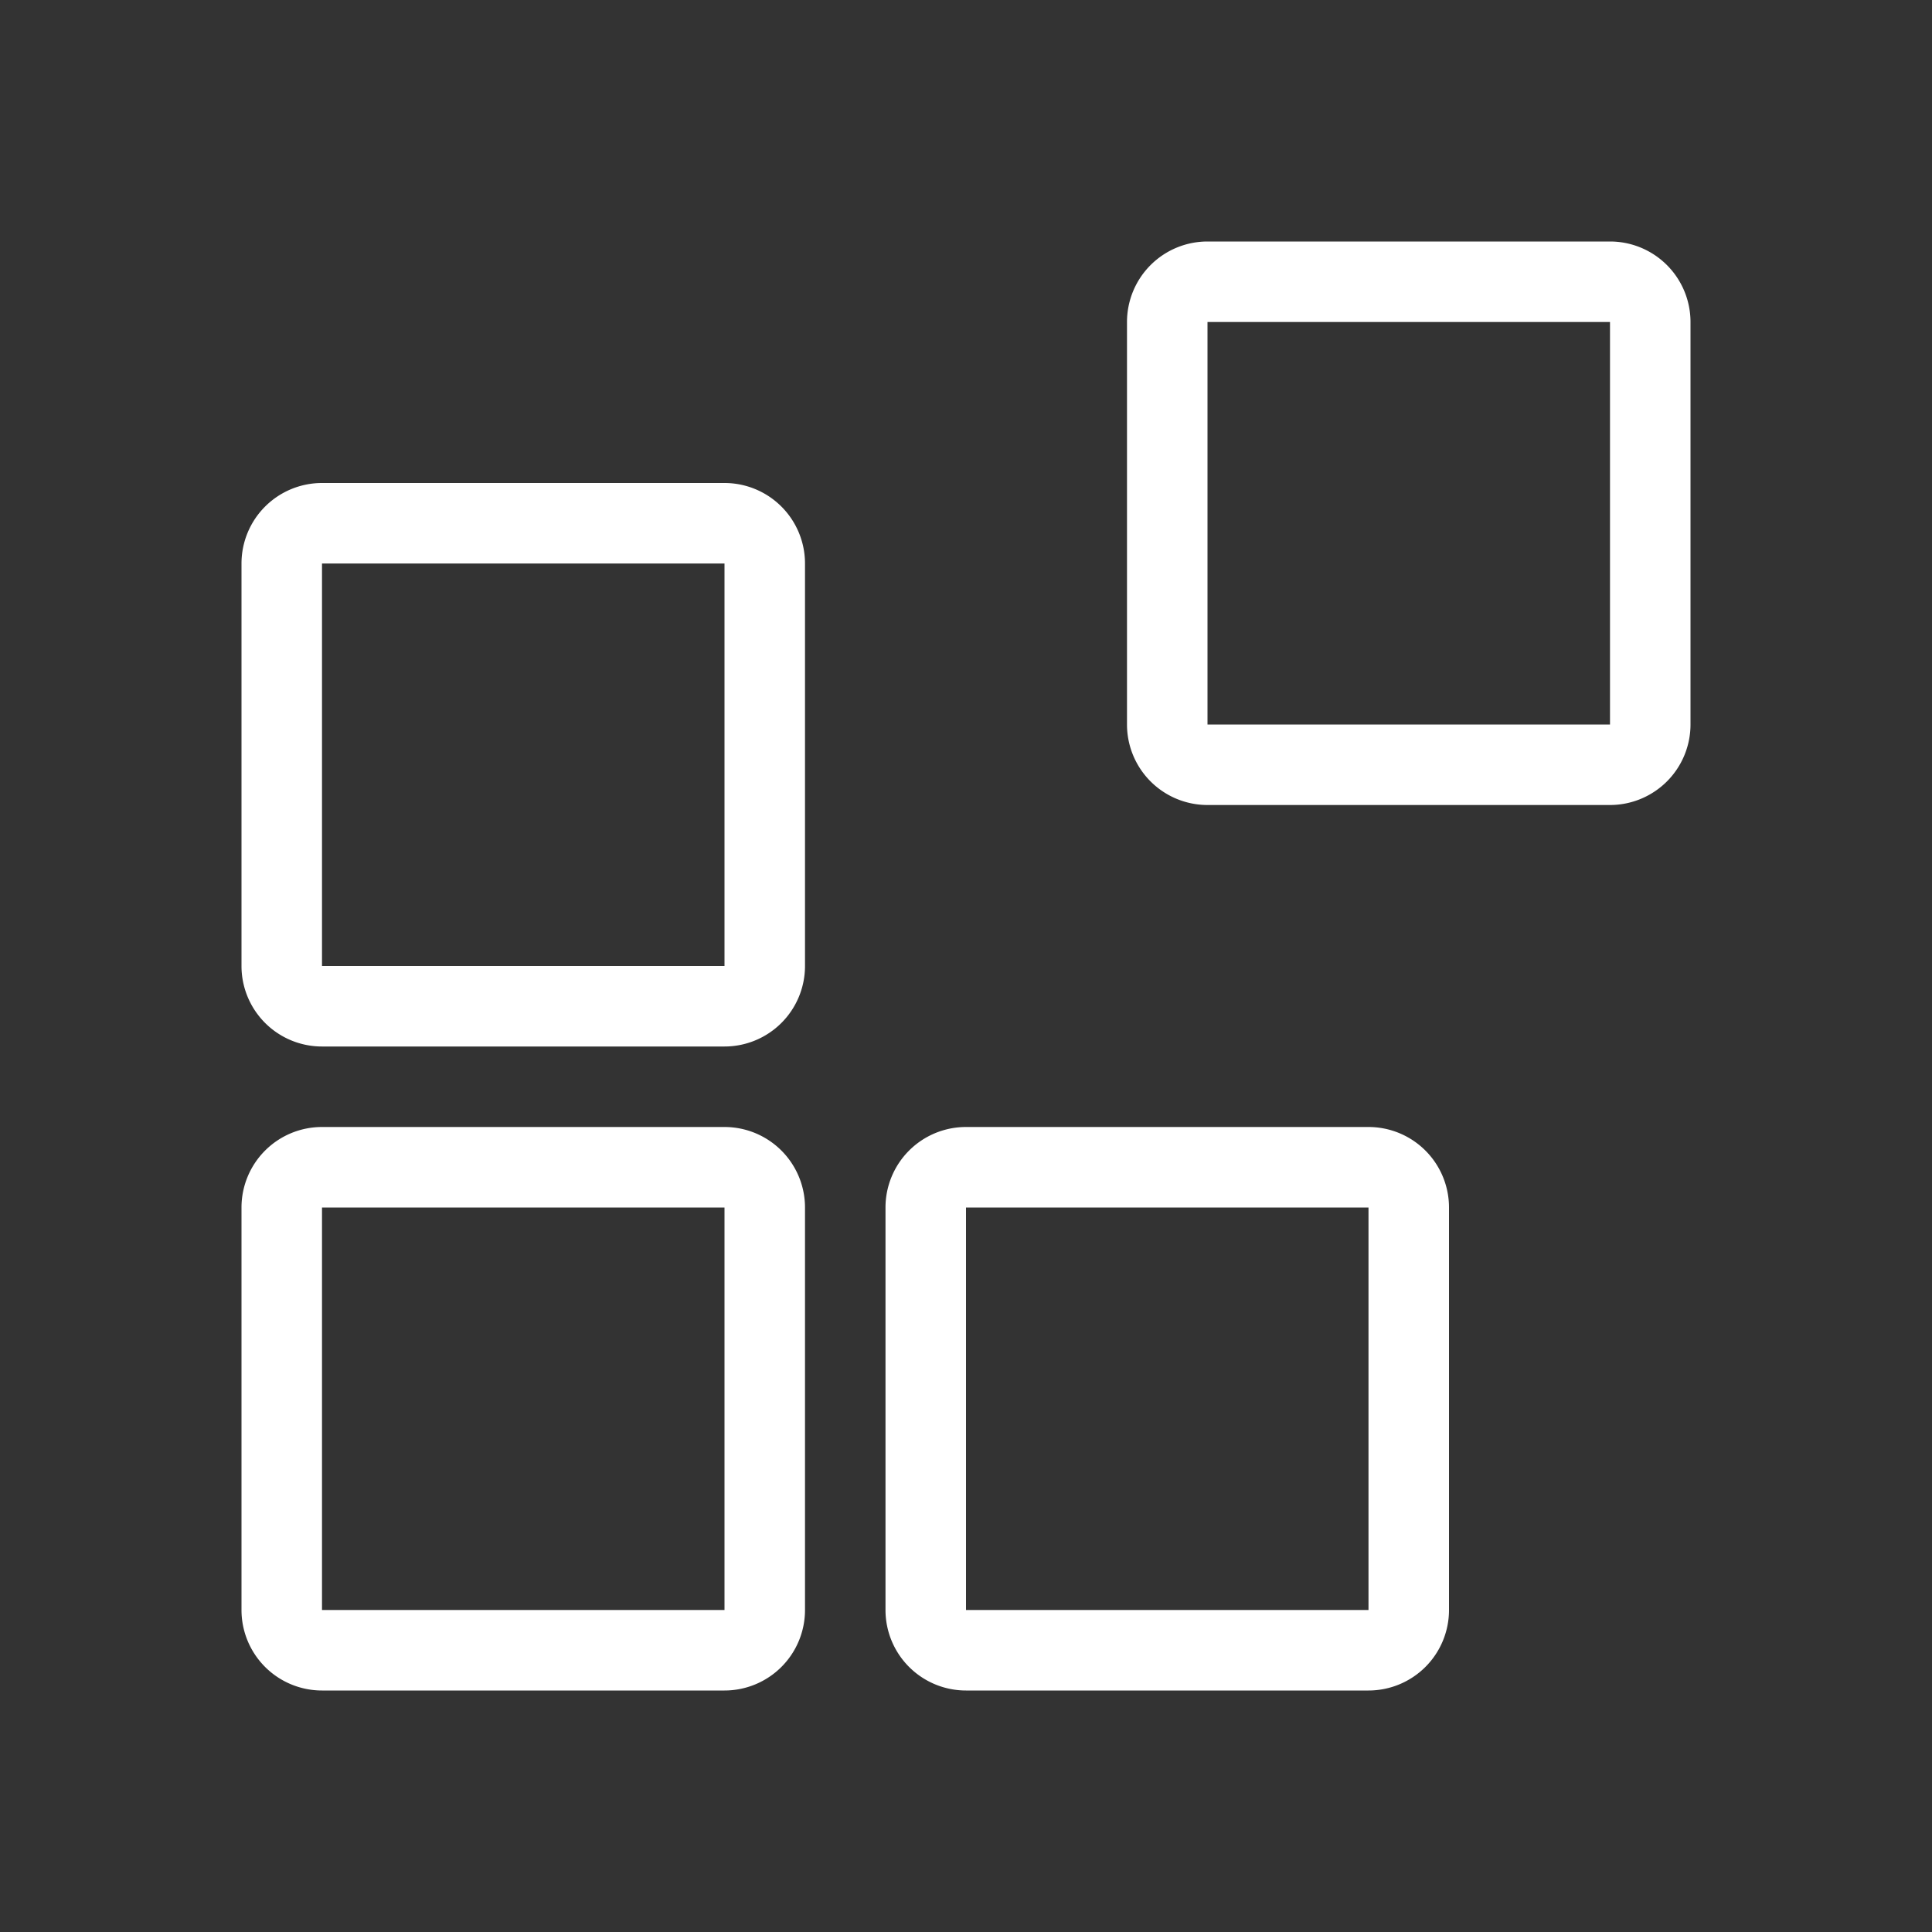 <?xml version="1.0" encoding="UTF-8"?>
<svg xmlns="http://www.w3.org/2000/svg" viewBox="0 0 24 24">
  <rect x="0" y="0" width="24" height="24" fill="#333333" stroke="none"/>
  <defs>
    <style>.cls-1{fill:none;}.cls-2{fill:#fff;}</style>
  </defs>
  <g id="IconPartner">
    <rect id="Frame" class="cls-1" width="24" height="24"></rect>
    <path class="cls-2" d="M9,7v5H4V7H9M9,6H4A1,1,0,0,0,3,7v5a1,1,0,0,0,1,1H9a1,1,0,0,0,1-1V7A1,1,0,0,0,9,6Z"></path>
    <path class="cls-2" d="M9,15v5H4V15H9m0-1H4a1,1,0,0,0-1,1v5a1,1,0,0,0,1,1H9a1,1,0,0,0,1-1V15a1,1,0,0,0-1-1Z"></path>
    <path class="cls-2" d="M20,4V9H15V4h5m0-1H15a1,1,0,0,0-1,1V9a1,1,0,0,0,1,1h5a1,1,0,0,0,1-1V4a1,1,0,0,0-1-1Z"></path>
    <path class="cls-2" d="M17,15v5H12V15h5m0-1H12a1,1,0,0,0-1,1v5a1,1,0,0,0,1,1h5a1,1,0,0,0,1-1V15a1,1,0,0,0-1-1Z"></path>
  </g>
</svg>
